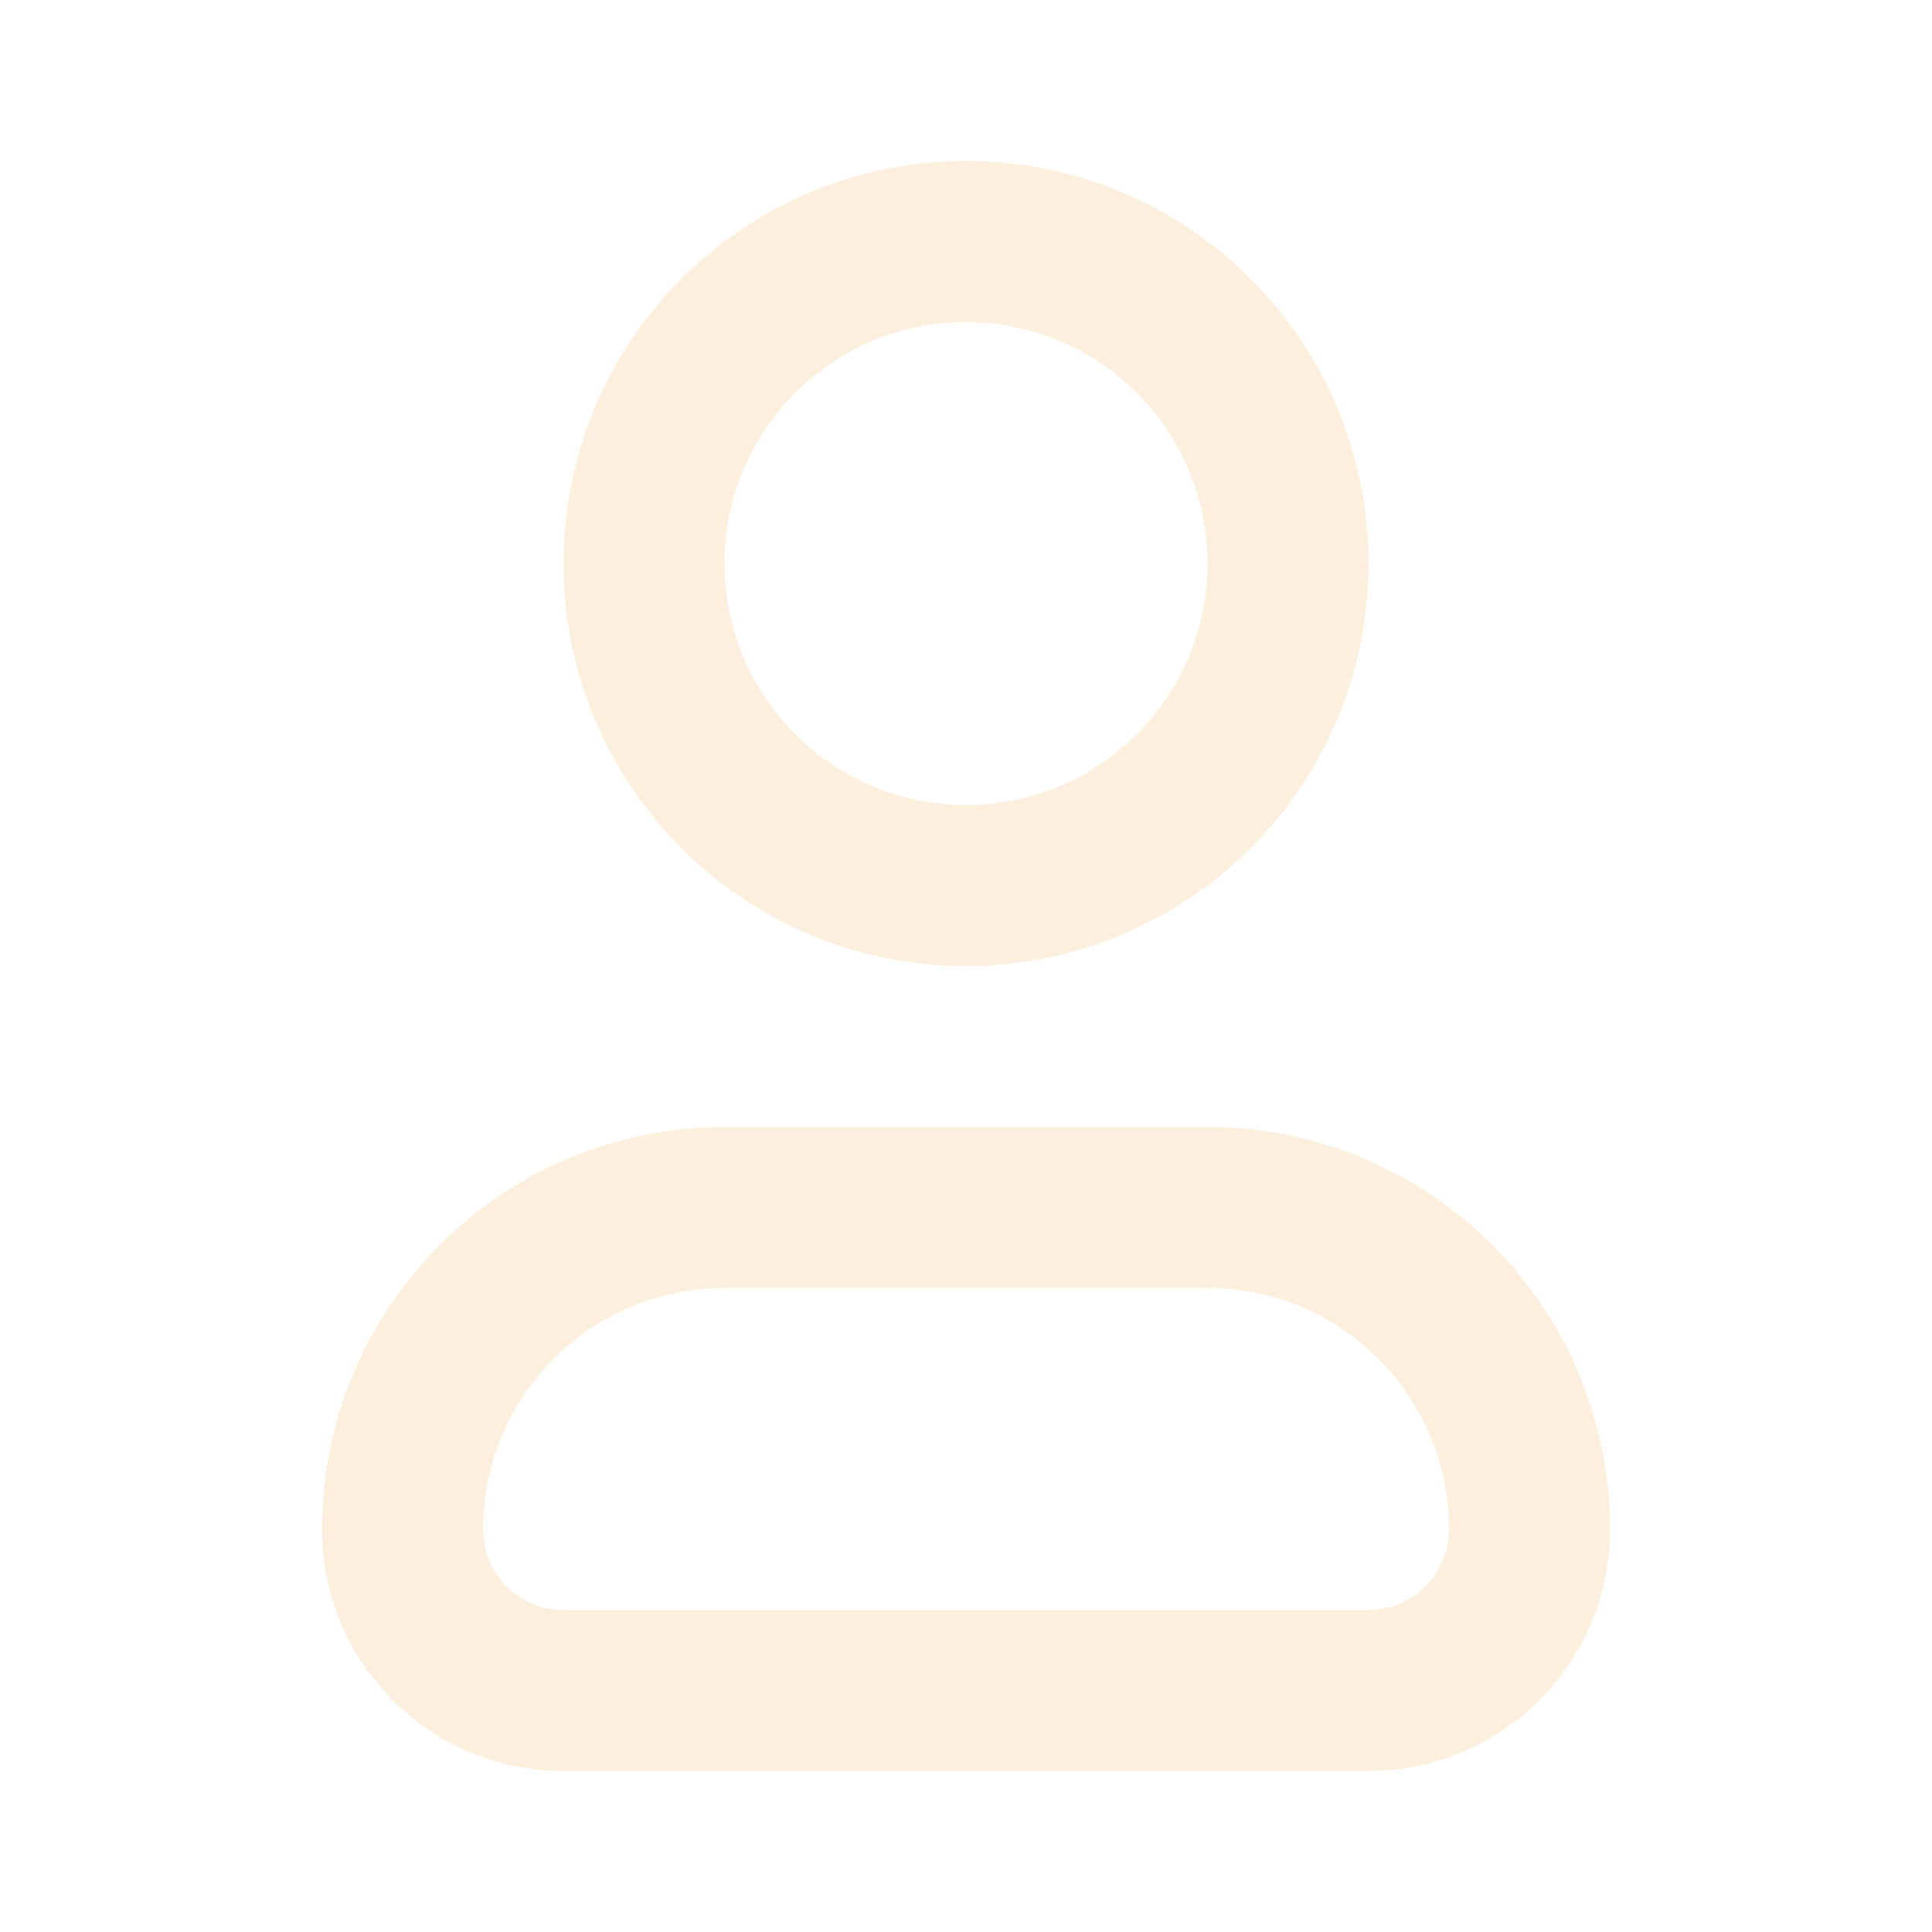 <svg width="60" height="60" viewBox="0 0 60 60" fill="none" xmlns="http://www.w3.org/2000/svg">
<g opacity="0.15">
<path fill-rule="evenodd" clip-rule="evenodd" d="M10 47.5C10 40.596 15.596 35 22.5 35H37.5C44.404 35 50 40.596 50 47.5C50 51.642 46.642 55 42.5 55H17.5C13.358 55 10 51.642 10 47.5ZM22.5 40C18.358 40 15 43.358 15 47.5C15 48.881 16.119 50 17.5 50H42.5C43.881 50 45 48.881 45 47.5C45 43.358 41.642 40 37.5 40H22.5Z" fill="#F3931C"/>
<path fill-rule="evenodd" clip-rule="evenodd" d="M30 10C25.858 10 22.5 13.358 22.5 17.5C22.5 21.642 25.858 25 30 25C34.142 25 37.5 21.642 37.5 17.5C37.5 13.358 34.142 10 30 10ZM17.5 17.5C17.5 10.596 23.096 5 30 5C36.904 5 42.5 10.596 42.5 17.5C42.5 24.404 36.904 30 30 30C23.096 30 17.5 24.404 17.5 17.5Z" fill="#F3931C"/>
</g>
</svg>
